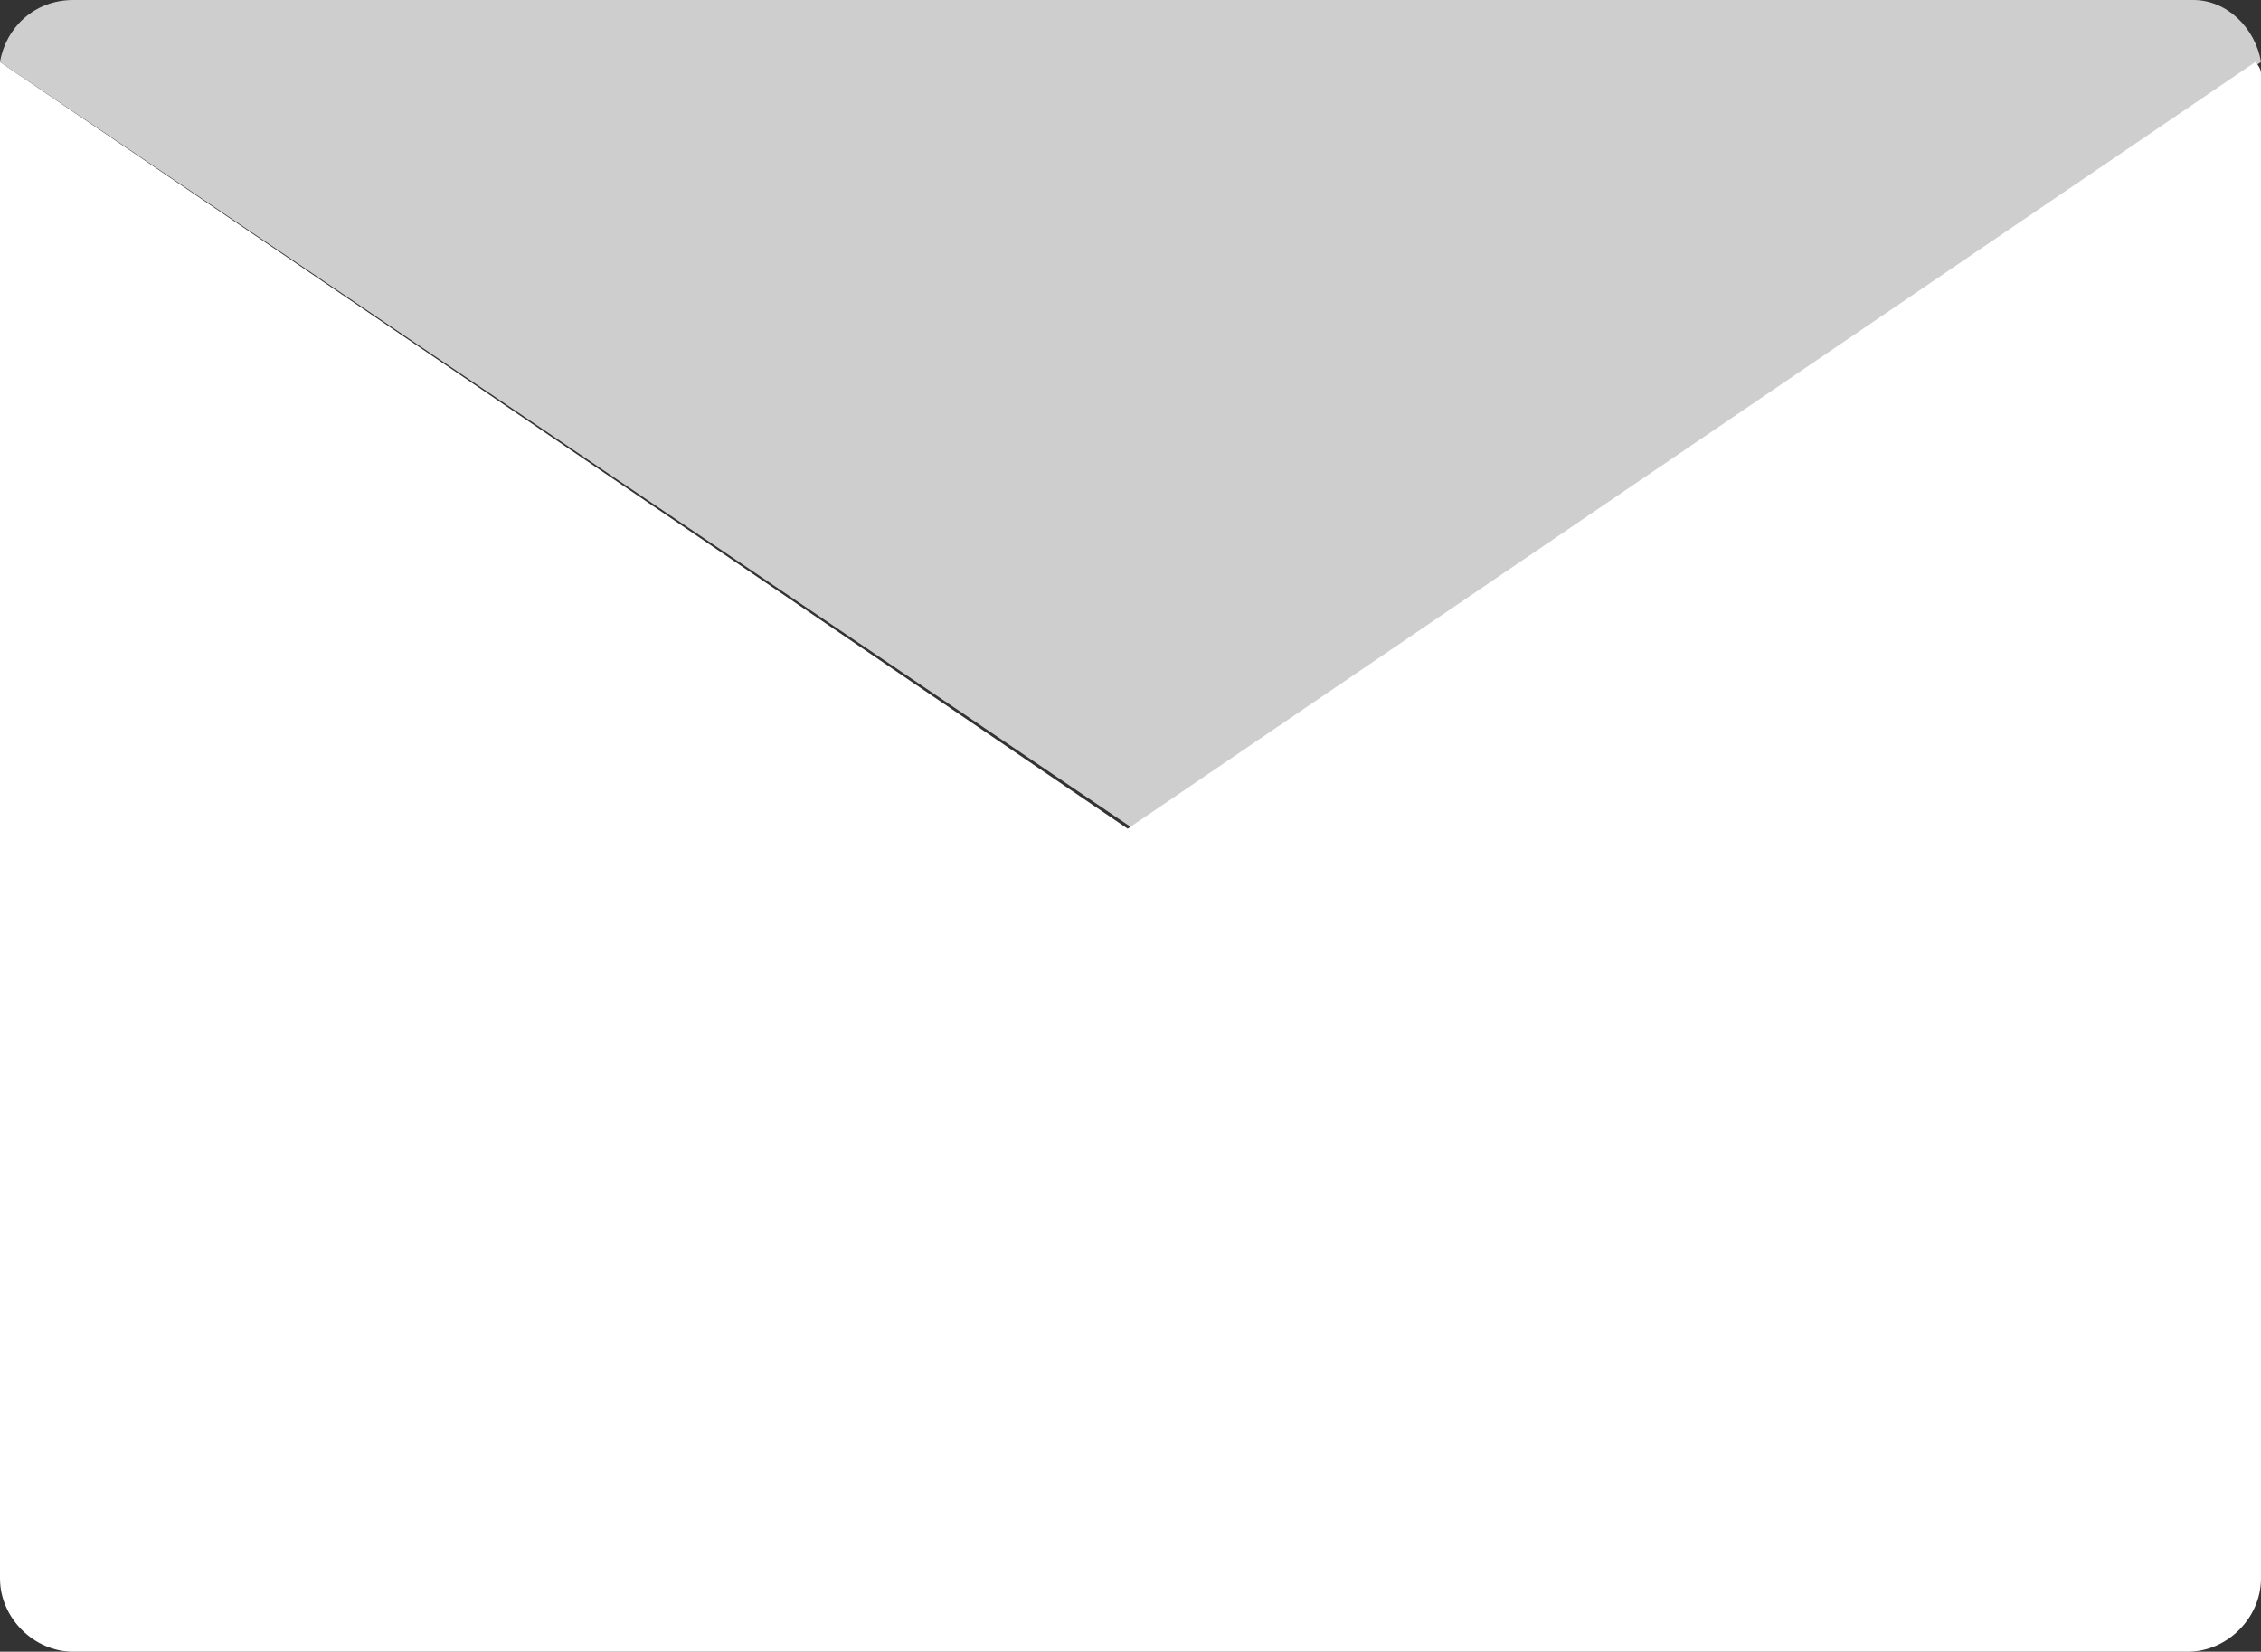 <?xml version="1.0" encoding="UTF-8"?> <!-- Generator: Adobe Illustrator 23.0.4, SVG Export Plug-In . SVG Version: 6.00 Build 0) --> <svg xmlns="http://www.w3.org/2000/svg" xmlns:xlink="http://www.w3.org/1999/xlink" id="Calque_1" x="0px" y="0px" viewBox="0 0 40.1 29.3" style="enable-background:new 0 0 40.1 29.3;" xml:space="preserve"><rect x="0" y="0" width="40.1" height="29.3" fill="#333333" stroke="none"/> <style type="text/css"> .st0{fill:#CECECE;} .st1{fill:#FFFFFF;} </style> <title>adresse</title> <path class="st0" d="M40.1,1.1l-20,13.6L0,1.1C0.1,0.5,0.6,0,1.3,0h37.6C39.5,0,40,0.5,40.1,1.1z"></path> <path class="st1" d="M40.1,1.3V28c0,0.7-0.6,1.3-1.3,1.3H1.3C0.6,29.3,0,28.7,0,28V1.3c0-0.1,0-0.1,0-0.2l20,13.6L40,1.1 C40,1.1,40.1,1.2,40.1,1.3z"></path> </svg> 